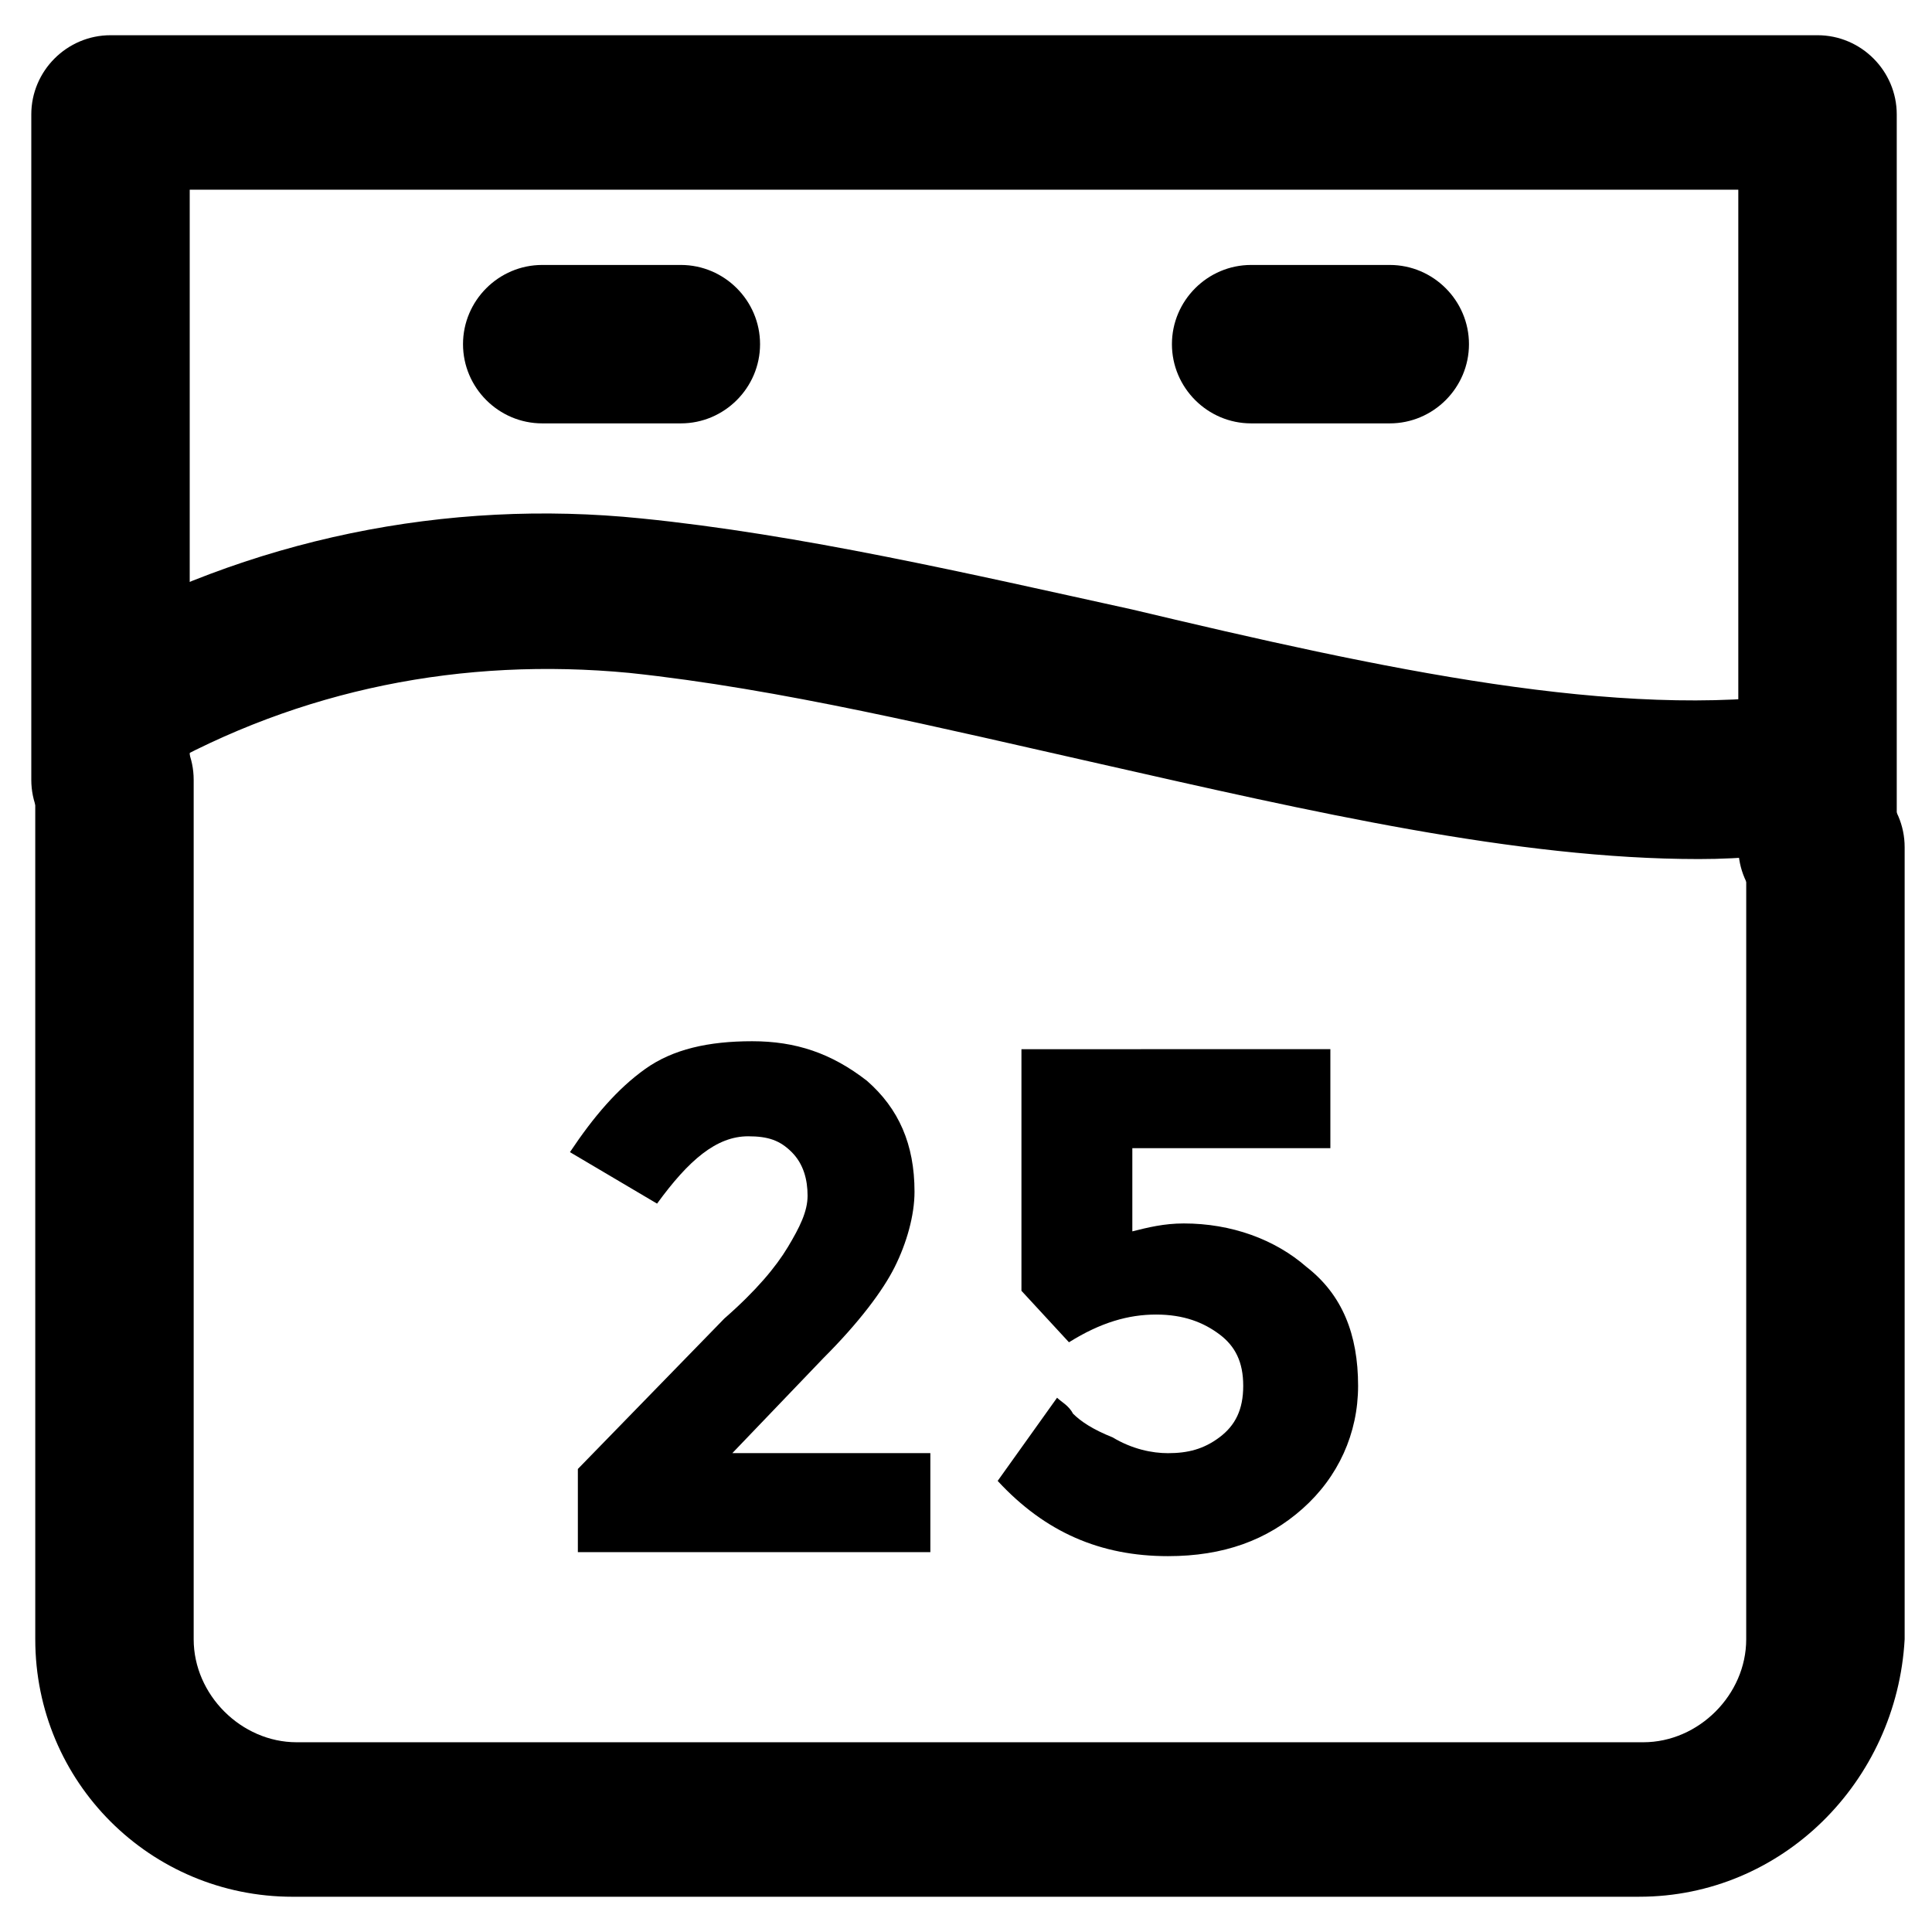 <?xml version="1.0" encoding="UTF-8"?>
<!-- The Best Svg Icon site in the world: iconSvg.co, Visit us! https://iconsvg.co -->
<svg fill="#000000" width="800px" height="800px" version="1.1" viewBox="144 144 512 512" xmlns="http://www.w3.org/2000/svg">
 <g>
  <path d="m578.43 646.66h-356.86c-37.785 0-68.223-30.438-68.223-68.223l-0.004-227.77c0-11.547 9.445-20.992 20.992-20.992s20.992 9.445 20.992 20.992v227.76c0 14.695 12.594 27.289 27.289 27.289h356.86c14.695 0 27.289-12.594 27.289-27.289l0.004-209.92c0-11.547 9.445-20.992 20.992-20.992s20.992 9.445 20.992 20.992v209.92c-2.098 37.785-32.539 68.227-70.324 68.227z"/>
  <path d="m625.66 389.5c-11.547 0-20.992-9.445-20.992-20.992v-174.23h-410.39v156.39c0 11.547-9.445 20.992-20.992 20.992s-20.992-9.445-20.992-20.992v-176.34c0-11.547 9.445-20.992 20.992-20.992h452.38c11.547 0 20.992 9.445 20.992 20.992v194.18c0 11.543-9.449 20.992-20.992 20.992z"/>
  <path d="m594.18 371.66c-48.281 0-102.86-12.594-158.49-25.191-41.984-9.445-85.02-19.941-124.9-24.141-44.082-4.199-87.117 4.199-125.95 26.238-9.445 5.246-22.043 2.098-28.34-7.348-5.246-9.445-2.098-22.043 7.348-28.34 46.184-26.238 98.664-36.734 150.09-31.488 41.984 4.199 87.117 14.695 130.15 24.141 66.125 15.742 129.1 29.391 178.43 22.043 11.547-2.098 22.043 6.297 23.09 16.793 2.098 11.547-6.297 22.043-16.793 23.09-10.5 3.152-23.094 4.203-34.641 4.203z"/>
  <path d="m352.77 474.52c3.148-5.246 5.246-9.445 5.246-13.645s-1.051-8.398-4.199-11.547-6.297-4.199-11.547-4.199c-8.398 0-15.742 6.297-24.141 17.844l-23.086-13.645c6.297-9.445 12.594-16.793 19.941-22.043 7.348-5.246 16.793-7.348 28.34-7.348 11.547 0 20.992 3.148 30.438 10.496 8.398 7.348 12.594 16.793 12.594 29.391 0 6.297-2.098 13.645-5.246 19.941-3.148 6.297-9.445 14.695-18.895 24.141l-24.141 25.191h52.48v26.238h-93.414v-22.043l38.836-39.887c8.398-7.34 13.645-13.637 16.793-18.887z"/>
  <path d="m496.56 423.09v25.191h-52.48v22.043c4.199-1.051 8.398-2.098 13.645-2.098 12.594 0 24.141 4.199 32.539 11.547 9.445 7.348 13.645 17.844 13.645 31.488 0 12.594-5.246 24.141-14.695 32.539-9.445 8.398-20.992 12.594-35.688 12.594-17.844 0-32.539-6.297-45.133-19.941l15.742-22.043c1.051 1.051 3.148 2.098 4.199 4.199 2.098 2.098 5.246 4.199 10.496 6.297 5.246 3.148 10.496 4.199 14.695 4.199 5.246 0 9.445-1.051 13.645-4.199s6.297-7.348 6.297-13.645-2.098-10.496-6.297-13.645c-4.199-3.148-9.445-5.246-16.793-5.246s-14.695 2.098-23.09 7.348l-12.594-13.645v-64.027l81.867-0.008z"/>
  <path d="m324.43 256.2h-36.734c-11.547 0-20.992-9.445-20.992-20.992 0-11.547 9.445-20.992 20.992-20.992h36.734c11.547 0 20.992 9.445 20.992 20.992 0 11.547-9.445 20.992-20.992 20.992z"/>
  <path d="m512.3 256.2h-36.734c-11.547 0-20.992-9.445-20.992-20.992 0-11.547 9.445-20.992 20.992-20.992h36.734c11.547 0 20.992 9.445 20.992 20.992 0 11.547-9.445 20.992-20.992 20.992z"/>
 </g>
</svg>